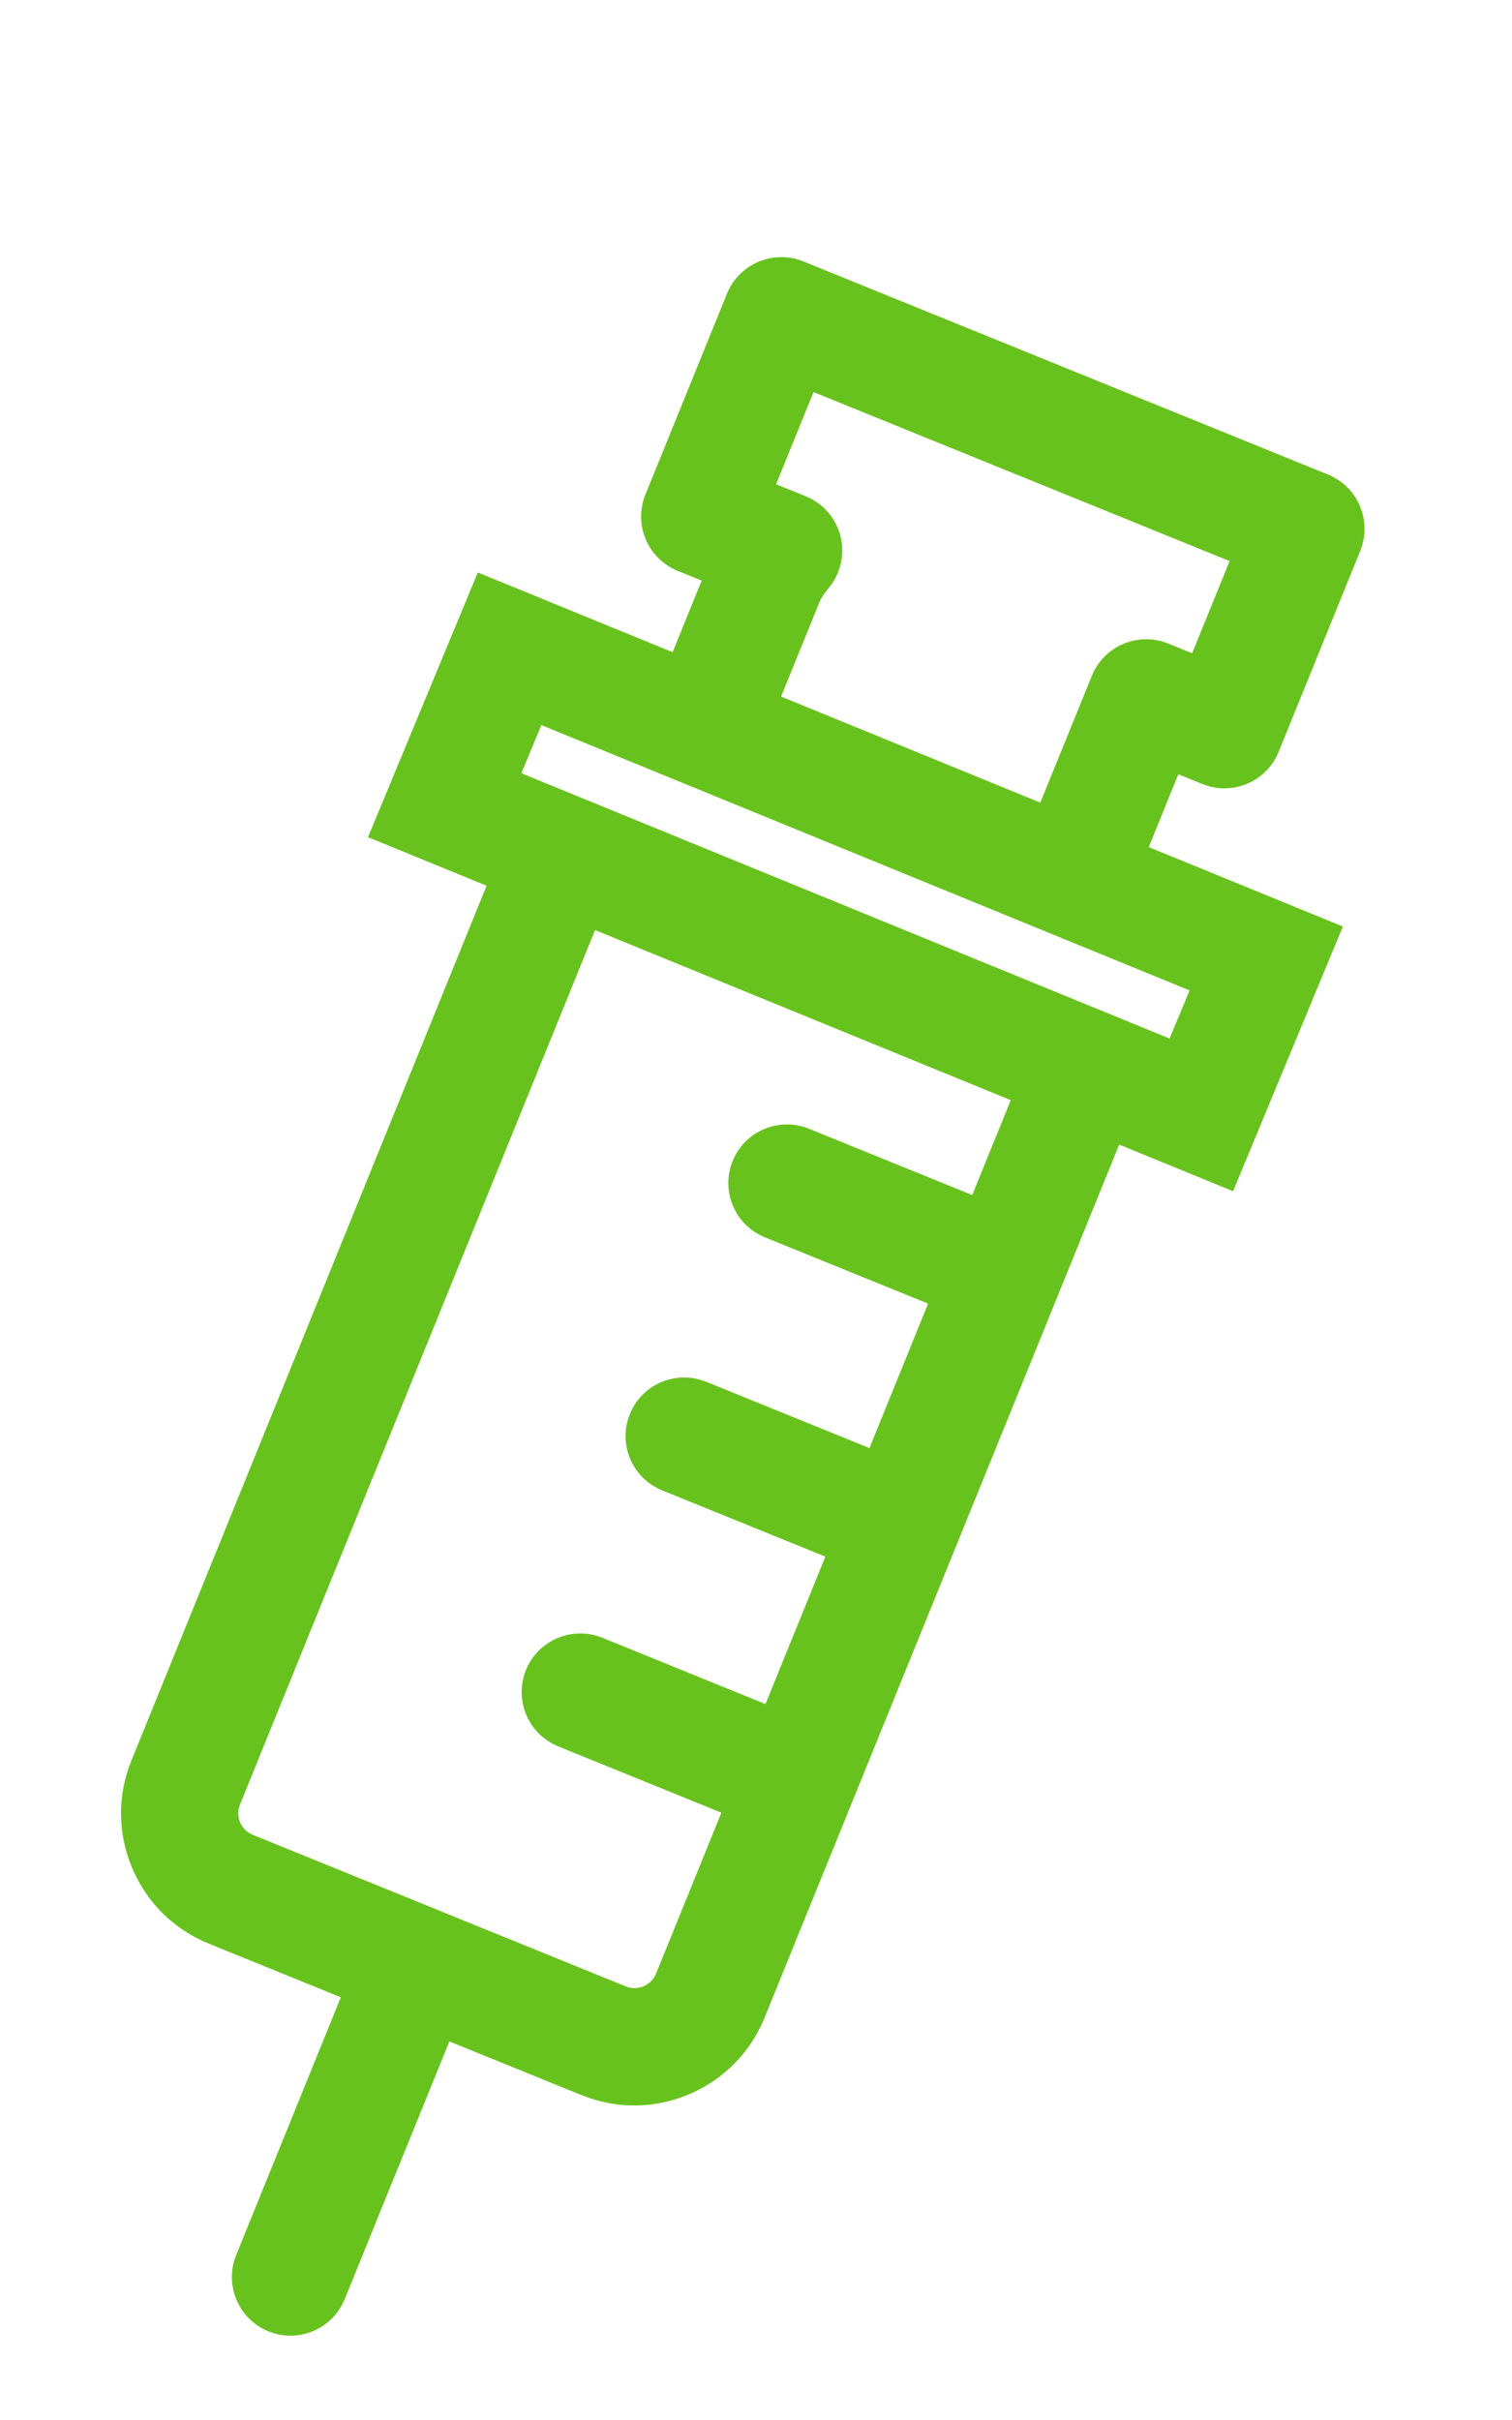 <?xml version="1.0" encoding="utf-8"?>
<!-- Generator: Adobe Illustrator 15.1.0, SVG Export Plug-In . SVG Version: 6.00 Build 0)  -->
<!DOCTYPE svg PUBLIC "-//W3C//DTD SVG 1.1//EN" "http://www.w3.org/Graphics/SVG/1.1/DTD/svg11.dtd">
<svg version="1.1" id="レイヤー_1" xmlns="http://www.w3.org/2000/svg" xmlns:xlink="http://www.w3.org/1999/xlink" x="0px"
	 y="0px" width="50px" height="80px" viewBox="0 0 50 80" enable-background="new 0 0 50 80" xml:space="preserve">
<path fill="#67C21D" d="M4.371,61.753c0.483,1.145,1.382,2.032,2.532,2.499l4.368,1.774l-3.46,8.519
	c-0.403,0.99,0.074,2.122,1.065,2.524c0.239,0.097,0.486,0.144,0.728,0.144c0.765,0,1.49-0.457,1.796-1.21l3.46-8.518l4.368,1.774
	h0.001c0.57,0.231,1.16,0.343,1.741,0.343c1.836,0,3.58-1.096,4.313-2.901L37.01,37.837l3.766,1.542l3.631-8.75l-6.419-2.626
	l0.978-2.407l0.796,0.322c0.475,0.194,1.01,0.19,1.482-0.01c0.472-0.2,0.847-0.58,1.041-1.057l2.696-6.639
	c0.194-0.476,0.189-1.008-0.01-1.484c-0.201-0.473-0.579-0.847-1.058-1.041L26.565,8.641c-0.988-0.398-2.121,0.076-2.524,1.067
	l-2.697,6.64c-0.193,0.475-0.19,1.008,0.01,1.482c0.2,0.473,0.58,0.848,1.056,1.042l0.794,0.321l-0.961,2.367l-6.442-2.635
	l-3.631,8.75l3.921,1.605L4.347,58.198C3.878,59.349,3.888,60.61,4.371,61.753z M26.902,12.961l13.76,5.587l-1.24,3.049
	l-0.793-0.323c-0.475-0.192-1.008-0.188-1.483,0.011c-0.473,0.2-0.848,0.579-1.04,1.056l-1.704,4.192l-8.573-3.506l1.259-3.096
	c0.064-0.159,0.159-0.307,0.295-0.468c0.407-0.473,0.562-1.113,0.414-1.719c-0.146-0.606-0.575-1.104-1.153-1.339l-0.98-0.397
	L26.902,12.961z M17.902,23.97l21.436,8.771l-0.661,1.591l-21.436-8.77L17.902,23.97z M7.936,59.654l11.741-28.908l13.748,5.623
	l-1.275,3.137l-5.398-2.192c-0.99-0.4-2.123,0.075-2.524,1.066c-0.403,0.992,0.075,2.12,1.066,2.523l5.398,2.192l-1.94,4.776
	l-5.398-2.192c-0.994-0.4-2.123,0.073-2.524,1.065c-0.403,0.992,0.075,2.121,1.066,2.524l5.398,2.191l-1.981,4.875l-5.396-2.194
	c-0.99-0.397-2.121,0.074-2.523,1.066c-0.403,0.991,0.074,2.122,1.065,2.525l5.397,2.193l-2.159,5.314
	c-0.161,0.396-0.61,0.59-1.007,0.427l-6.157-2.501c-0.002-0.002-0.003-0.002-0.005-0.003s-0.004-0.001-0.006-0.003l-6.157-2.5
	C7.967,60.503,7.775,60.051,7.936,59.654z"/>
</svg>
